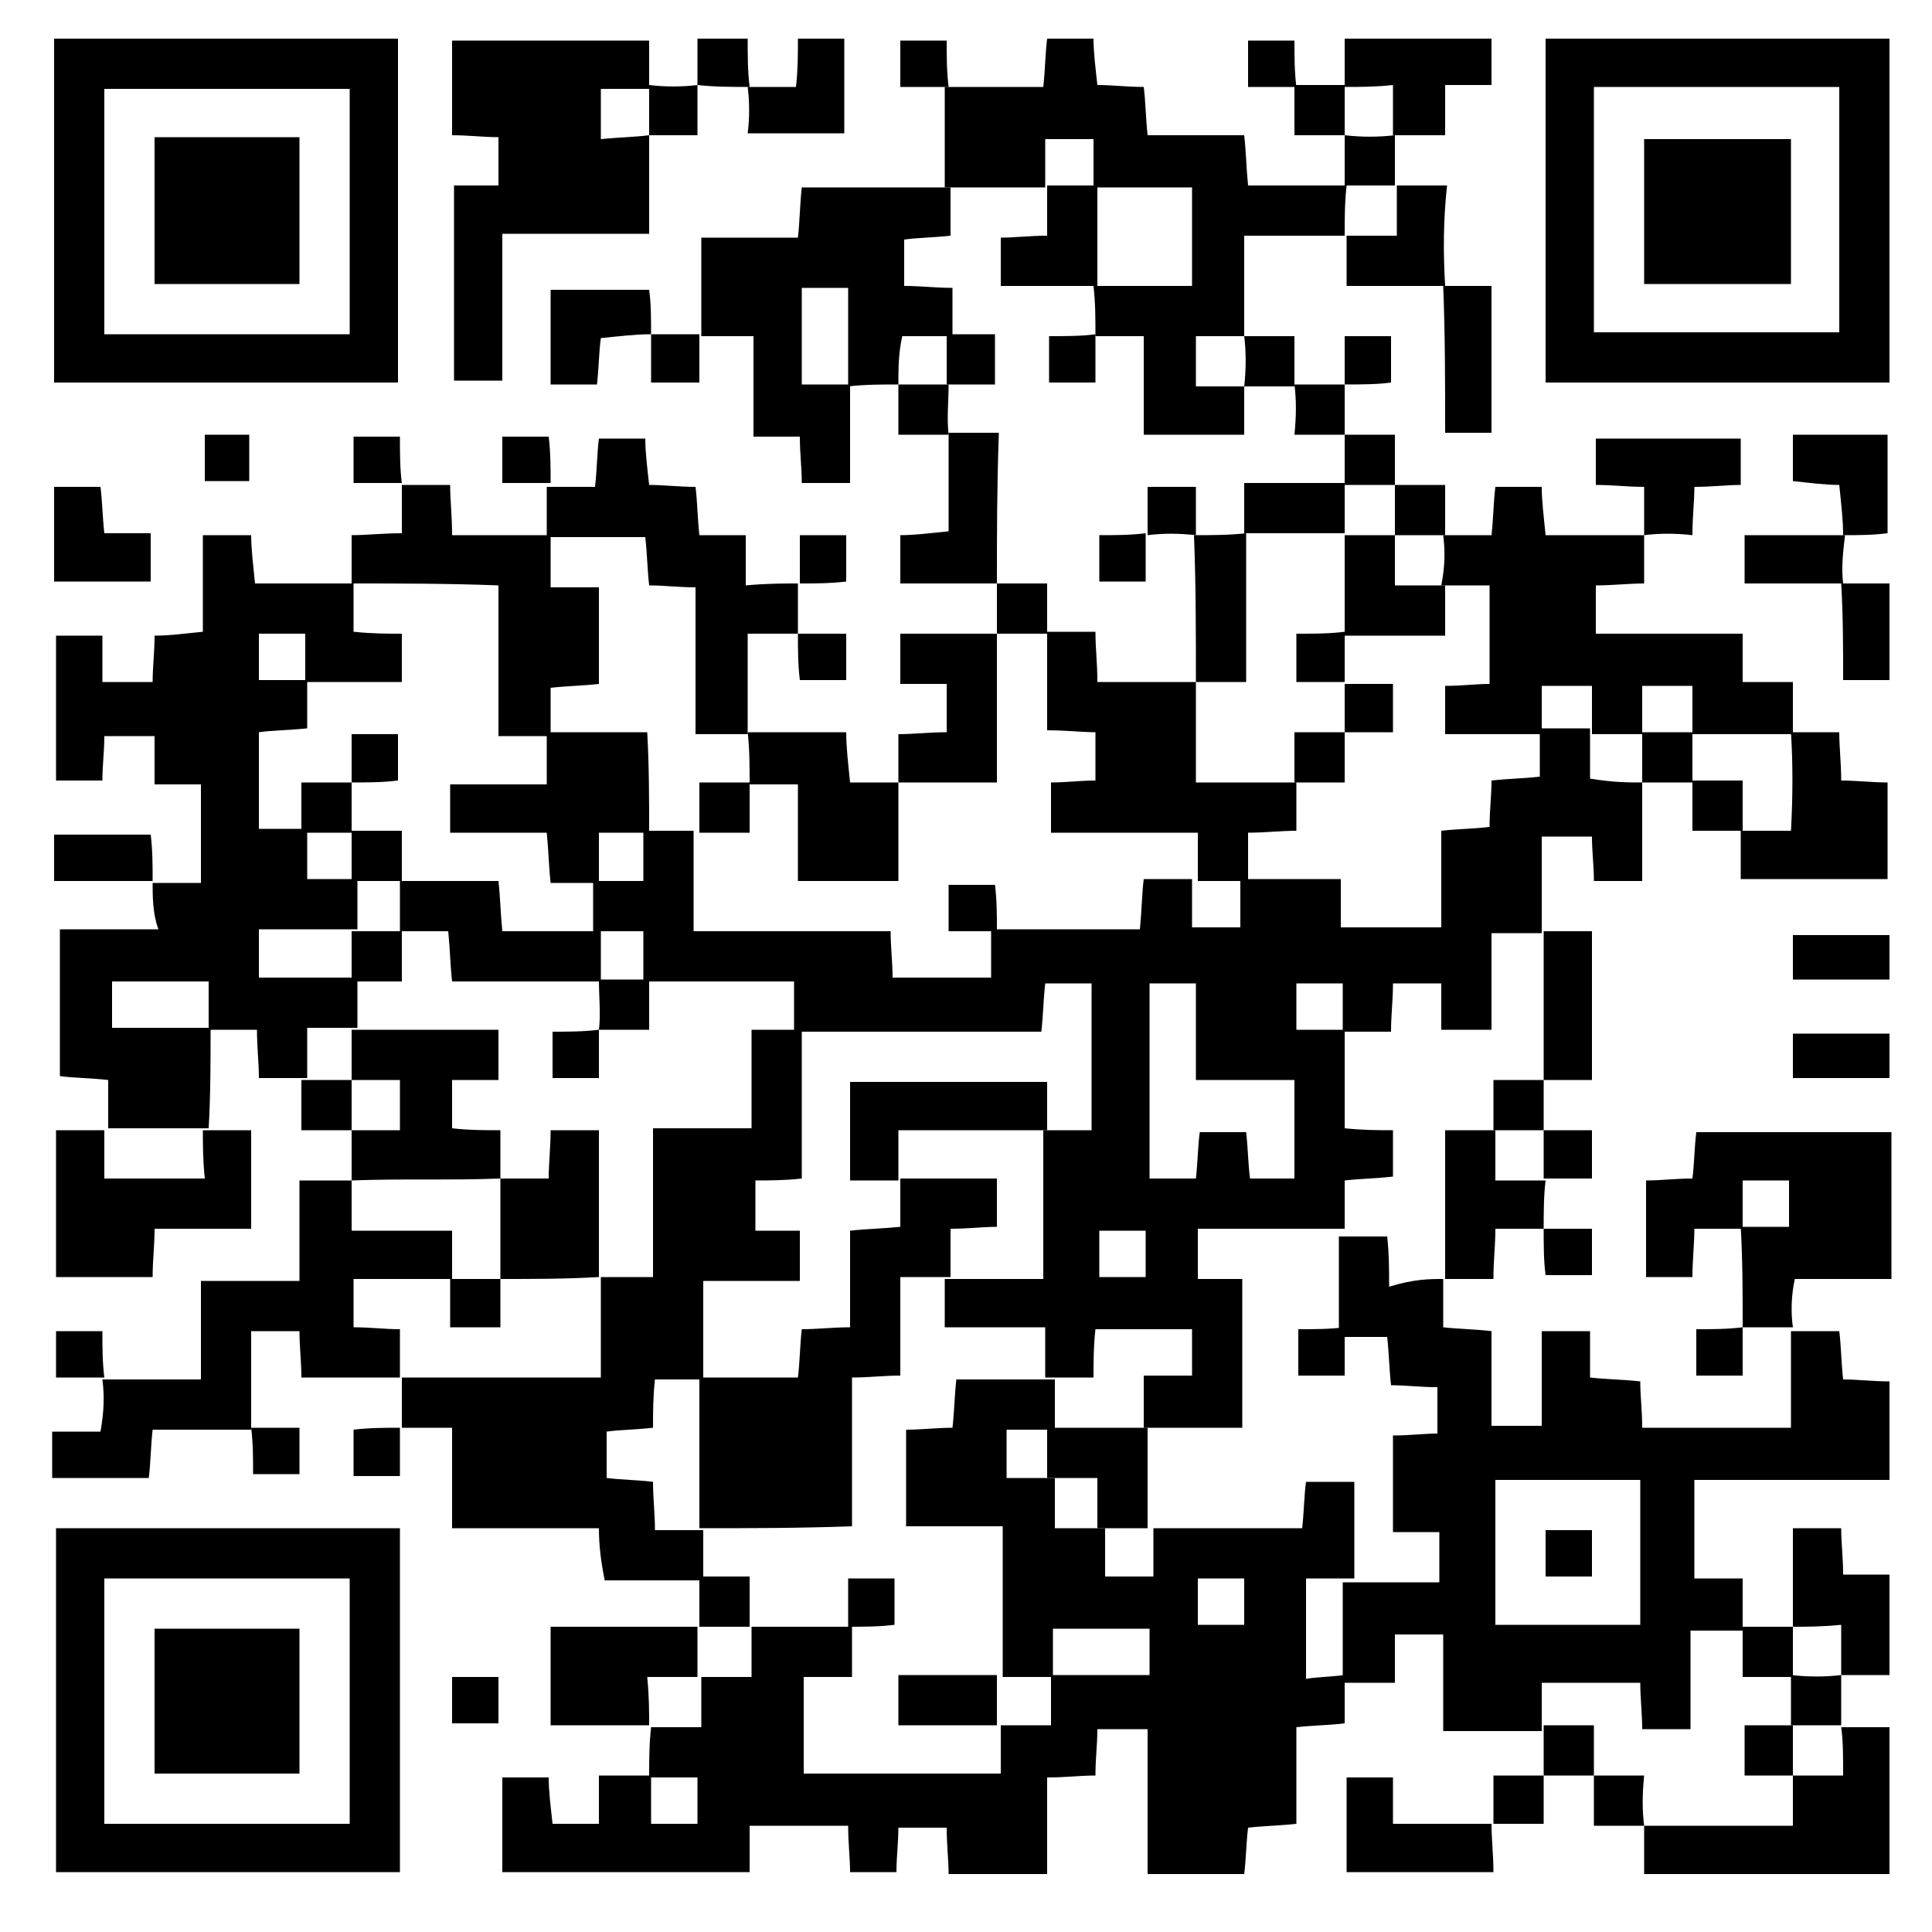 <?xml version="1.0" encoding="utf-8"?>
<!-- Generator: Adobe Illustrator 25.2.1, SVG Export Plug-In . SVG Version: 6.00 Build 0)  -->
<svg version="1.1" id="レイヤー_1" xmlns="http://www.w3.org/2000/svg" xmlns:xlink="http://www.w3.org/1999/xlink" x="0px"
	 y="0px" width="100px" height="100px" viewBox="0 0 100 100" style="enable-background:new 0 0 100 100;" xml:space="preserve">
<style type="text/css">
	.st0{fill:none;}
</style>
<g>
	<path d="M85,40.5c0,1.7,0,3.3,0,5.1c-0.8,0-1.6,0-2.5,0c0-0.8-0.1-1.5-0.1-2.3c-0.8,0-1.5,0-2.6,0c0,1.7,0,3.3,0,5l0,0
		c-0.8,0-1.7,0-2.6,0c0,1.8,0,3.5,0,5c-0.9,0-1.7,0-2.6,0c0-0.9,0-1.6,0-2.4c-0.9,0-1.6,0-2.5,0c0,0.9-0.1,1.6-0.1,2.5
		c-0.9,0-1.7,0-2.5,0c0-0.8,0-1.7,0-2.5c-0.9,0-1.7,0-2.4,0c0,0.9,0,1.6,0,2.4c0.9,0,1.7,0,2.5,0c0,1.7,0,3.4,0,5.1
		c1,0.1,1.7,0.1,2.5,0.1c0,0.9,0,1.6,0,2.4c-0.9,0.1-1.6,0.1-2.5,0.2c0,0.9,0,1.7,0,2.5l0,0c-2.6,0-5.1,0-7.6,0c0,1,0,1.8,0,2.6
		c0.9,0,1.6,0,2.3,0c0,2.6,0,5.1,0,7.7c-1.8,0-3.4,0-5.1,0c0-0.8,0-1.7,0-2.7c1,0,1.8,0,2.5,0c0-0.9,0-1.6,0-2.4c-1.7,0-3.3,0-5,0
		c-0.1,0.9-0.1,1.6-0.1,2.5c-0.9,0-1.7,0-2.5,0c0,0,0,0,0,0c0-0.8,0-1.7,0-2.6c-1.8,0-3.5,0-5.2,0c0-1,0-1.7,0-2.5
		c1.7,0,3.4,0,5.1,0c0-2.7,0-5.2,0-7.7c0.8,0,1.7,0,2.5,0c0-2.7,0-5.2,0-7.6c-0.9,0-1.6,0-2.4,0c-0.1,0.9-0.1,1.6-0.2,2.5
		c-4.3,0-8.6,0-12.8,0l0,0c0-0.8,0-1.7,0-2.6c-2.7,0-5.2,0-7.8,0c0-0.8,0-1.6,0-2.6c-0.9,0-1.8,0-2.6,0c0-0.9,0-1.7,0-2.6
		c0.8,0,1.6,0,2.6,0c0-0.9,0-1.8,0-2.6c0.9,0,1.7,0,2.6,0c0,1.7,0,3.4,0,5.2c3.5,0,6.9,0,10.2,0c0,0.9,0.1,1.6,0.1,2.4
		c1.7,0,3.4,0,5.1,0c0-0.9,0-1.7,0-2.5l0,0c2.5,0,5.1,0,7.7,0c0.1-1,0.1-1.8,0.2-2.6c0.9,0,1.7,0,2.5,0c0,0.8,0,1.7,0,2.5
		c0.9,0,1.7,0,2.5,0c0-0.9,0-1.7,0-2.5c1.7,0,3.4,0,5.2,0c0,1,0,1.7,0,2.5c1.7,0,3.4,0,5.2,0c0-1.7,0-3.3,0-5
		c0.9-0.1,1.7-0.1,2.5-0.2c0-0.9,0.1-1.6,0.1-2.4c0.9-0.1,1.6-0.1,2.5-0.2c0-0.9,0-1.7,0-2.5l0,0c0.9,0,1.7,0,2.6,0l0,0
		c0,0.8,0,1.7,0,2.6C83.5,40.5,84.3,40.5,85,40.5L85,40.5z M67,61c0-1.8,0-3.4,0-5.1c-1.7,0-3.3,0-5.1,0c0-1.8,0-3.4,0-5
		c-0.9,0-1.6,0-2.4,0c0,3.4,0,6.8,0,10.1c0.9,0,1.6,0,2.4,0c0.1-0.9,0.1-1.7,0.2-2.4c0.9,0,1.6,0,2.4,0c0.1,0.9,0.1,1.6,0.2,2.4
		C65.4,61,66.1,61,67,61z M59.3,63.7c-0.9,0-1.7,0-2.4,0c0,0.9,0,1.6,0,2.4c0.8,0,1.6,0,2.4,0C59.3,65.3,59.3,64.5,59.3,63.7z"/>
	<path d="M69.6,86.7c0,0.8,0,1.6,0,2.5c-0.8,0.1-1.6,0.1-2.5,0.2c0,1.6,0,3.2,0,5c-0.9,0.1-1.6,0.1-2.5,0.2
		c-0.1,0.8-0.1,1.6-0.2,2.4c-1.6,0-3.2,0-5,0c0-2.5,0-4.9,0-7.5c-0.9,0-1.7,0-2.6,0c0,0.8-0.1,1.5-0.1,2.4c-0.8,0-1.5,0.1-2.5,0.1
		c0,1.6,0,3.3,0,5c-1.8,0-3.3,0-5.1,0c0-0.7-0.1-1.5-0.1-2.4c-0.8,0-1.6,0-2.5,0c0,0.8-0.1,1.5-0.1,2.3c-0.8,0-1.5,0-2.4,0
		c0-0.7-0.1-1.5-0.1-2.4c-1.7,0-3.3,0-5.1,0c0,0.8,0,1.5,0,2.4c-4.3,0-8.5,0-12.8,0c0-1.6,0-3.2,0-4.9c0.7,0,1.5,0,2.4,0
		c0,0.7,0.1,1.5,0.2,2.4c0.8,0,1.5,0,2.4,0c0-0.7,0-1.5,0-2.5c1,0,1.8,0,2.7,0c0,0.8,0,1.7,0,2.5c0.9,0,1.7,0,2.4,0
		c0-0.9,0-1.6,0-2.4c-0.9,0-1.7,0-2.5,0c0-0.9,0-1.7,0.1-2.6l0,0c0.8,0,1.7,0,2.6,0c0-1,0-1.8,0-2.6l0,0c0.8,0,1.7,0,2.6,0
		c0-1,0-1.8,0-2.6l0,0c1.7,0,3.5,0,5.2,0l0,0c0,0.8,0,1.7,0,2.6c-0.9,0-1.6,0-2.5,0c0,1.7,0,3.4,0,5c3.4,0,6.8,0,10.2,0
		c0-0.9,0-1.7,0-2.5c0.8,0,1.6,0,2.6,0c0-0.9,0-1.8,0-2.6c1.7,0,3.4,0,5.1,0c0-0.9,0-1.7,0-2.4c-1.7,0-3.3,0-5,0c0,0.9,0,1.7,0,2.5
		c-0.9,0-1.7,0-2.6,0c0-2.5,0-5.1,0-7.8c-1.8,0-3.4,0-5,0c0-1.8,0-3.3,0-5c0.8,0,1.6-0.1,2.4-0.1c0.1-0.9,0.1-1.6,0.2-2.5
		c1.8,0,3.4,0,5.1,0l0,0c0,0.9,0,1.7,0,2.6c-0.8,0-1.7,0-2.5,0c0,0.9,0,1.7,0,2.5c0.9,0,1.7,0,2.5,0c0,0.8,0,1.7,0,2.6
		c1,0,1.8,0,2.6,0c0,0.8,0,1.7,0,2.5c0.9,0,1.7,0,2.5,0c0-0.9,0-1.7,0-2.5c2.5,0,5.1,0,7.7,0c0.1-0.9,0.1-1.7,0.2-2.4
		c0.9,0,1.6,0,2.5,0c0,1.8,0,3.4,0,5l0,0c-0.8,0-1.7,0-2.5,0c0,1.8,0,3.5,0,5.2C68.1,86.8,68.8,86.8,69.6,86.7L69.6,86.7z M62,84.1
		c0.8,0,1.6,0,2.4,0c0-0.9,0-1.6,0-2.4c-0.9,0-1.6,0-2.4,0C62,82.6,62,83.3,62,84.1z"/>
	<path d="M74.7,66.2c0,0.8,0,1.6,0,2.5c0.9,0.1,1.7,0.1,2.5,0.2c0,1.6,0,3.2,0,4.9c0.9,0,1.6,0,2.6,0c0-1.6,0-3.2,0-4.9
		c0.9,0,1.6,0,2.5,0c0,0.7,0,1.5,0,2.4c0.9,0.1,1.7,0.1,2.6,0.2c0,0.8,0.1,1.5,0.1,2.4c2.5,0,5,0,7.7,0c0-1.7,0-3.3,0-5l0,0
		c0.8,0,1.6,0,2.5,0c0.1,0.8,0.1,1.6,0.2,2.5c0.8,0,1.5,0.1,2.4,0.1c0,1.6,0,3.3,0,5.1c-3.3,0-6.7,0-10.1,0c0,1.8,0,3.3,0,5.1
		c0.7,0,1.5,0,2.5,0c0,1,0,1.8,0,2.7l0,0c-0.8,0-1.7,0-2.7,0c0,1.9,0,3.5,0,5.1c-0.9,0-1.6,0-2.5,0c0-0.8-0.1-1.6-0.1-2.4
		c-1.8,0-3.4,0-5.1,0c0,0.9,0,1.7,0,2.5l0,0c-1.7,0-3.3,0-5.1,0c0-1.7,0-3.3,0-5c-0.9,0-1.6,0-2.5,0c0,0.7,0,1.5,0,2.5
		c-1,0-1.8,0-2.7,0c0,0,0,0,0,0c0-1.7,0-3.5,0-5.2l0,0c1.7,0,3.4,0,5,0c0-1,0-1.8,0-2.6c-0.8,0-1.6,0-2.4,0c0-1.7,0-3.4,0-5
		c0.9,0,1.6-0.1,2.3-0.1c0-0.9,0-1.7,0-2.4c-0.9,0-1.6-0.1-2.4-0.1c-0.1-0.9-0.1-1.6-0.2-2.5c-0.9,0-1.7,0-2.5,0c0,0,0,0,0,0
		c0-1.7,0-3.5,0-5.2l0,0c0.8,0,1.7,0,2.5,0c0.1,0.9,0.1,1.7,0.1,2.6C73.2,66.2,74,66.2,74.7,66.2L74.7,66.2z M77.4,76.6
		c0,2.6,0,5,0,7.5c2.6,0,5,0,7.5,0c0-2.6,0-5.1,0-7.5C82.4,76.6,79.9,76.6,77.4,76.6z"/>
	<path d="M7.9,45.7c0.8,0,1.6,0,2.5,0c0-1.7,0-3.4,0-5.1c-0.8,0-1.5,0-2.4,0c0-0.9,0-1.6,0-2.5c-0.9,0-1.7,0-2.6,0
		c0,0.8-0.1,1.5-0.1,2.3c-0.8,0-1.5,0-2.4,0c0-2.4,0-4.9,0-7.5c0.8,0,1.5,0,2.4,0c0,0.7,0,1.5,0,2.4c0.9,0,1.7,0,2.6,0
		c0-0.8,0.1-1.5,0.1-2.4c0.8,0,1.5-0.1,2.5-0.2c0-1.6,0-3.3,0-5c0.9,0,1.6,0,2.5,0c0,0.7,0.1,1.5,0.2,2.5c1.7,0,3.4,0,5.1,0l0,0
		c0,0.8,0,1.7,0,2.5c1,0.1,1.7,0.1,2.5,0.1c0,0.9,0,1.7,0,2.5c-1.8,0-3.4,0-5,0c0-0.8,0-1.7,0-2.5c-0.9,0-1.7,0-2.4,0
		c0,0.9,0,1.6,0,2.4c0.9,0,1.7,0,2.5,0c0,0.8,0,1.7,0,2.5c-1,0.1-1.8,0.1-2.5,0.2c0,1.8,0,3.4,0,5c0.9,0,1.7,0,2.5,0
		c0,0.8,0,1.6,0,2.6c0.9,0,1.8,0,2.6,0c0,0.9,0,1.7,0,2.6c-1.7,0-3.4,0-5.1,0c0,0.9,0,1.7,0,2.5c1.8,0,3.4,0,5.1,0
		c0,0.9,0,1.7,0,2.6l0,0c-0.8,0-1.7,0-2.6,0c0,1,0,1.8,0,2.6l0,0c-0.8,0-1.6,0-2.5,0c0-0.8-0.1-1.6-0.1-2.5c-0.9,0-1.7,0-2.5,0
		c0-0.8,0-1.7,0-2.5c-1.8,0-3.4,0-5,0c0,0.9,0,1.6,0,2.4c1.8,0,3.4,0,5.1,0c0,1.7,0,3.5-0.1,5.2l0,0c-1.7,0-3.5,0-5.2,0l0,0
		c0-0.8,0-1.6,0-2.5c-0.9-0.1-1.7-0.1-2.5-0.2c0-2.5,0-4.9,0-7.6c1.6,0,3.2,0,5.1,0C7.9,47.3,7.9,46.4,7.9,45.7L7.9,45.7z"/>
	<path d="M20.8,73.9c0-0.9,0-1.7,0-2.6c0,0,0,0,0,0c3.4,0,6.8,0,10.3,0c0-1.9,0-3.5,0-5.2c0.8,0,1.7,0,2.7,0c0-2.7,0-5.2,0-7.7
		c1.8,0,3.3,0,5.1,0c0-1.7,0-3.4,0-5.1c1,0,1.8,0,2.6,0l0,0c0,2.5,0,5.1,0,7.7c-0.9,0.1-1.7,0.1-2.4,0.1c0,0.9,0,1.7,0,2.6
		c0.9,0,1.6,0,2.3,0c0,0.9,0,1.6,0,2.6c-1.7,0-3.3,0-5,0c0,1.8,0,3.5,0,5.1c-0.8,0-1.7,0-2.5,0c-0.1,0.9-0.1,1.7-0.1,2.5
		c-0.9,0.1-1.7,0.1-2.4,0.2c0,0.9,0,1.6,0,2.4c0.8,0.1,1.6,0.1,2.4,0.2c0,0.9,0.1,1.6,0.1,2.5c0.9,0,1.7,0,2.5,0c0,0.9,0,1.7,0,2.6
		l0,0c-1.7,0-3.3,0-5.1,0C31.1,80.8,31,80,31,79.1c-2.5,0-4.9,0-7.6,0c0-1.7,0-3.4,0-5.2C22.4,73.9,21.6,73.9,20.8,73.9
		C20.7,73.9,20.8,73.9,20.8,73.9z"/>
	<path d="M20.6,19.8c-6,0-11.8,0-17.8,0c0-5.9,0-11.8,0-17.8c5.9,0,11.8,0,17.8,0C20.6,7.9,20.6,13.8,20.6,19.8z M18.1,17.3
		c0-4.3,0-8.5,0-12.7c-4.3,0-8.5,0-12.7,0c0,4.3,0,8.5,0,12.7C9.7,17.3,13.8,17.3,18.1,17.3z"/>
	<path d="M80,19.8c0-6,0-11.8,0-17.8c5.9,0,11.8,0,17.8,0c0,5.9,0,11.8,0,17.8C91.9,19.8,86,19.8,80,19.8z M82.5,17.2
		c4.3,0,8.5,0,12.7,0c0-4.3,0-8.5,0-12.7c-4.3,0-8.4,0-12.7,0C82.5,8.8,82.5,13,82.5,17.2z"/>
	<path d="M2.9,79.1c6,0,11.8,0,17.8,0c0,5.9,0,11.8,0,17.8c-5.9,0-11.8,0-17.8,0C2.9,91.1,2.9,85.2,2.9,79.1z M5.4,94.4
		c4.3,0,8.5,0,12.7,0c0-4.3,0-8.5,0-12.7c-4.3,0-8.4,0-12.7,0C5.4,85.9,5.4,90.1,5.4,94.4z"/>
	<path d="M69.6,12.2c-1.7,0-3.3,0-5.2,0c0,1.8,0,3.5,0,5.2l0,0c-0.8,0-1.7,0-2.5,0c0,1,0,1.8,0,2.6c0.9,0,1.7,0,2.5,0l0,0
		c0,0.8,0,1.7,0,2.5c-1.8,0-3.4,0-5.2,0c0-1.7,0-3.3,0-5.1c-0.9,0-1.7,0-2.5,0l0,0c0-0.9,0-1.7-0.1-2.6c1.7,0,3.4,0,5.1,0
		c0-1.8,0-3.4,0-5.1c-1.8,0-3.4,0-5.1,0c0-0.8,0-1.7,0-2.5c-0.9,0-1.7,0-2.5,0c0,0.9,0,1.7,0,2.5c-1.7,0-3.5,0-5.2,0l0,0
		c0-1.7,0-3.5,0-5.2l0,0c1.6,0,3.3,0,5.1,0c0.1-0.9,0.1-1.7,0.2-2.5c0.8,0,1.5,0,2.4,0c0,0.7,0.1,1.5,0.2,2.4c0.8,0,1.5,0.1,2.4,0.1
		c0.1,0.8,0.1,1.6,0.2,2.5c1.6,0,3.2,0,5,0c0.1,0.9,0.1,1.6,0.2,2.6c1.7,0,3.4,0,5.1,0c0,0,0,0,0,0C69.6,10.5,69.6,11.3,69.6,12.2
		L69.6,12.2z"/>
	<path d="M33.6,7c0,1.7,0,3.3,0,5.1c-2.6,0-5,0-7.6,0c0,2.6,0,5.1,0,7.6c-0.9,0-1.6,0-2.5,0c0-3.3,0-6.7,0-10.1c0.8,0,1.5,0,2.3,0
		c0-0.9,0-1.6,0-2.5C25,7.1,24.3,7,23.4,7c0-1.6,0-3.2,0-4.9c3.3,0,6.6,0,10.2,0c0,0.8,0,1.6,0,2.5c0,0,0,0,0,0c-0.8,0-1.7,0-2.5,0
		c0,1,0,1.8,0,2.6C32.1,7.1,32.8,7.1,33.6,7L33.6,7z"/>
	<path d="M74.7,27.7c0.8,0,1.6,0,2.5,0c0.1-0.9,0.1-1.7,0.2-2.5c0.8,0,1.5,0,2.4,0c0,0.7,0.1,1.5,0.2,2.5c1.7,0,3.4,0,5.1,0l0,0
		c0,0.8,0,1.6,0,2.5c-0.8,0-1.6,0.1-2.5,0.1c0,0.8,0,1.6,0,2.5c2.5,0,5,0,7.6,0c0,0.9,0,1.6,0,2.5c0.9,0,1.6,0,2.6,0
		c0,1,0,1.8,0,2.7l0,0c-1.7,0-3.5,0-5.2,0l0,0c0-0.8,0-1.7,0-2.5c-1,0-1.8,0-2.6,0c0,0.9,0,1.7,0,2.5l0,0c-0.9,0-1.7,0-2.6,0l0,0
		c0-0.8,0-1.7,0-2.5c-1,0-1.8,0-2.6,0c0,0.9,0,1.7,0,2.5l0,0c-1.7,0-3.4,0-5,0c0-1,0-1.7,0-2.5c0.9,0,1.6-0.1,2.3-0.1
		c0-1.7,0-3.4,0-5.1c-0.9,0-1.7,0-2.5,0C74.8,29.3,74.8,28.5,74.7,27.7L74.7,27.7z"/>
	<path d="M46.5,19.9c-0.9,0-1.7,0-2.6,0.1c0-1.7,0-3.4,0-5.1c-0.9,0-1.7,0-2.4,0c0,1.7,0,3.3,0,5c0.9,0,1.7,0,2.5,0
		c0,1.6,0,3.3,0,5.1c-0.9,0-1.6,0-2.5,0c0-0.8-0.1-1.5-0.1-2.4c-0.8,0-1.5,0-2.4,0c0-1.7,0-3.4,0-5.2c-1,0-1.8,0-2.7,0l0,0
		c0-1.6,0-3.3,0-5.1c1.7,0,3.3,0,5,0c0.1-0.9,0.1-1.7,0.2-2.6c2.6,0,5.1,0,7.7,0c0,0,0,0,0,0c0,0.8,0,1.7,0,2.5
		c-0.9,0.1-1.7,0.1-2.4,0.2c0,0.9,0,1.6,0,2.4c0.9,0,1.6,0.1,2.5,0.1c0,0.9,0,1.7,0,2.5c-0.8,0-1.7,0-2.6,0
		C46.5,18.3,46.5,19.1,46.5,19.9L46.5,19.9z"/>
	<path d="M5.3,71.4c1.7,0,3.3,0,5.1,0c0-1.7,0-3.4,0-5.1c1.8,0,3.3,0,5.1,0c0-1.7,0-3.4,0-5.2c1,0,1.8,0,2.7,0l0,0
		c0,0.8,0,1.7,0,2.6c1.8,0,3.5,0,5.2,0c0,1,0,1.7,0,2.5c-1.7,0-3.4,0-5.1,0c0,0.9,0,1.7,0,2.5c0.9,0,1.6,0.1,2.4,0.1
		c0,0.9,0,1.7,0,2.5c0,0,0,0,0,0c-1.6,0-3.3,0-5.1,0c0-0.8-0.1-1.6-0.1-2.4c-0.8,0-1.6,0-2.5,0c0,1.7,0,3.4,0,5.1l0,0
		c-1.6,0-3.3,0-5.1,0c-0.1,0.9-0.1,1.7-0.2,2.5c-1.7,0-3.3,0-5,0c0-0.8,0-1.5,0-2.4c0.8,0,1.5,0,2.5,0C5.4,73,5.4,72.2,5.3,71.4
		L5.3,71.4z"/>
	<path d="M92.8,68.7c-0.9,0-1.7,0-2.6,0l0,0c0-1.7,0-3.5-0.1-5.2c0.8,0,1.7,0,2.5,0c0-0.9,0-1.7,0-2.4c-0.9,0-1.6,0-2.4,0
		c0,0.9,0,1.7,0,2.5c-0.8,0-1.6,0-2.5,0c0,0.8-0.1,1.6-0.1,2.5c-0.8,0-1.6,0-2.4,0c0-1.6,0-3.2,0-5c0.8,0,1.5-0.1,2.4-0.1
		c0.1-0.8,0.1-1.6,0.2-2.4c3.3,0,6.6,0,10.1,0c0,2.4,0,4.9,0,7.6c-1.6,0-3.2,0-5,0C92.7,67.1,92.7,68,92.8,68.7
		C92.7,68.8,92.8,68.7,92.8,68.7z"/>
	<path d="M41.3,30.2c0,0.9,0,1.7,0,2.6l0,0c-0.8,0-1.6,0-2.6,0c0,1.8,0,3.5,0,5.2l0,0c-0.8,0-1.7,0-2.7,0c0-2.7,0-5.2,0-7.6
		c-0.9,0-1.6-0.1-2.4-0.1c-0.1-0.9-0.1-1.6-0.2-2.5c-1.8,0-3.4,0-5.1,0l0,0c0-0.9,0-1.7,0-2.6l0,0c0.8,0,1.6,0,2.5,0
		c0.1-0.9,0.1-1.7,0.2-2.5c0.8,0,1.5,0,2.4,0c0,0.7,0.1,1.5,0.2,2.4c0.8,0,1.5,0.1,2.4,0.1c0.1,0.8,0.1,1.6,0.2,2.5
		c0.8,0,1.5,0,2.4,0c0,0.9,0,1.6,0,2.6C39.7,30.2,40.5,30.2,41.3,30.2L41.3,30.2z"/>
	<path d="M18.2,30.2c0-0.8,0-1.6,0-2.5c0.8,0,1.6-0.1,2.6-0.1c0-0.9,0-1.7,0-2.5l0,0c0.8,0,1.6,0,2.5,0c0,0.8,0.1,1.6,0.1,2.6
		c1.7,0,3.4,0,5.1,0c0,0,0,0,0,0c0,0.8,0,1.7,0,2.7c1,0,1.8,0,2.5,0c0,1.8,0,3.3,0,5c-0.9,0.1-1.6,0.1-2.5,0.2c0,0.9,0,1.7,0,2.5
		c-0.8,0-1.7,0-2.7,0c0-2.7,0-5.2,0-7.8C23.2,30.2,20.7,30.2,18.2,30.2L18.2,30.2z"/>
	<path d="M10.5,58.5c0.8,0,1.6,0,2.5,0c0,1.7,0,3.3,0,5.1c-1.6,0-3.3,0-5,0c0,0.9-0.1,1.6-0.1,2.5c-1.6,0-3.2,0-5,0
		c0-2.4,0-4.9,0-7.6c0.8,0,1.7,0,2.5,0c0,0,0,0,0,0c0,0.8,0,1.7,0,2.5c1.8,0,3.5,0,5.2,0C10.5,60,10.5,59.3,10.5,58.5L10.5,58.5z"/>
	<path d="M95.3,89.4c0.8,0,1.6,0,2.5,0c0,2.5,0,5,0,7.6c-4.2,0-8.4,0-12.7,0c0-0.8,0-1.7,0-2.5l0,0c2.6,0,5.1,0,7.7,0
		c0-1,0-1.8,0-2.6c0.8,0,1.7,0,2.6,0C95.4,90.9,95.4,90.1,95.3,89.4L95.3,89.4z"/>
	<path d="M18.2,61.1c0-0.9,0-1.7,0-2.6l0,0c0.8,0,1.7,0,2.5,0c0-1,0-1.8,0-2.6c-0.9,0-1.7,0-2.5,0l0,0c0-0.9,0-1.7,0-2.6l0,0
		c2.5,0,5.1,0,7.6,0c0,0.9,0,1.7,0,2.6c-0.8,0-1.6,0-2.4,0c0,0.9,0,1.6,0,2.5c0.9,0.1,1.6,0.1,2.5,0.1c0,0.9,0,1.7,0,2.5
		C23.3,61.1,20.8,61,18.2,61.1C18.2,61,18.2,61.1,18.2,61.1z"/>
	<path d="M38.7,37.9c1.6,0,3.3,0,5.1,0c0,0.8,0.1,1.6,0.2,2.6c0.9,0,1.7,0,2.5,0l0,0c0,1.7,0,3.4,0,5.1c-1.8,0-3.4,0-5.2,0
		c0-1.7,0-3.3,0-5c-1,0-1.7,0-2.5,0C38.8,39.6,38.8,38.8,38.7,37.9L38.7,37.9z"/>
	<path d="M92.7,37.9c0.8,0,1.6,0,2.5,0c0,0.8,0.1,1.6,0.1,2.5c0.8,0,1.6,0.1,2.4,0.1c0,1.7,0,3.3,0,5c-2.5,0-5,0-7.6,0
		c0-0.8,0-1.6,0-2.5l0,0c0.8,0,1.7,0,2.6,0C92.8,41.2,92.8,39.5,92.7,37.9L92.7,37.9z"/>
	<path d="M46.5,40.5c0-0.8,0-1.6,0-2.5c0.8,0,1.6-0.1,2.5-0.1c0-0.8,0-1.6,0-2.5c-0.8,0-1.5,0-2.4,0c0-0.9,0-1.6,0-2.6
		c1.7,0,3.4,0,5,0l0,0c0,2.5,0,5.1,0,7.7C49.8,40.5,48.1,40.5,46.5,40.5L46.5,40.5z"/>
	<path d="M33.6,89.3c-1.6,0-3.3,0-5.1,0c0-1.7,0-3.3,0-5.1c2.5,0,5.1,0,7.6,0l0,0c0,0.9,0,1.7,0,2.6l0,0c-0.8,0-1.7,0-2.6,0
		C33.6,87.8,33.6,88.6,33.6,89.3L33.6,89.3z"/>
	<path d="M79.9,63.6c-0.8,0-1.6,0-2.5,0c0,0.9-0.1,1.6-0.1,2.6c-0.9,0-1.7,0-2.5,0c0,0,0,0,0,0c0-2.6,0-5.1,0-7.7c1,0,1.8,0,2.6,0
		l0,0c0,0.8,0,1.7,0,2.6c1,0,1.8,0,2.6,0l0,0C79.9,61.9,79.9,62.8,79.9,63.6L79.9,63.6z"/>
	<path d="M77.2,94.4c0,0.8,0.1,1.6,0.1,2.5c-2.6,0-5,0-7.6,0c0-1.6,0-3.2,0-4.9c0.8,0,1.5,0,2.4,0c0,0.8,0,1.5,0,2.4
		C73.9,94.4,75.6,94.4,77.2,94.4C77.3,94.5,77.2,94.4,77.2,94.4z"/>
	<path d="M85.1,27.7c0-0.8,0-1.6,0-2.5c-0.9,0-1.6-0.1-2.5-0.1c0-0.8,0-1.6,0-2.4c2.5,0,5,0,7.5,0c0,0.8,0,1.5,0,2.4
		c-0.7,0-1.5,0.1-2.4,0.1c0,0.8-0.1,1.5-0.1,2.5C86.7,27.6,85.9,27.6,85.1,27.7C85,27.6,85.1,27.7,85.1,27.7z"/>
	<path d="M51.6,30.2c-1.6,0-3.3,0-5,0c0-0.8,0-1.6,0-2.5c0.7,0,1.5-0.1,2.5-0.2c0-1.7,0-3.4,0-5.1l0,0c0.8,0,1.7,0,2.6,0
		C51.6,25.2,51.6,27.7,51.6,30.2L51.6,30.2z"/>
	<path d="M69.6,4.5c0-0.8,0-1.6,0-2.5c2.5,0,5,0,7.6,0c0,0.8,0,1.5,0,2.4c-0.8,0-1.5,0-2.4,0c0,0.9,0,1.6,0,2.6c-1,0-1.8,0-2.7,0
		l0,0c0-0.8,0-1.7,0-2.6C71.2,4.5,70.4,4.5,69.6,4.5L69.6,4.5z"/>
	<path d="M92.8,84.2c0-1.6,0-3.3,0-5.1c0.8,0,1.6,0,2.5,0c0,0.8,0.1,1.5,0.1,2.4c0.8,0,1.5,0,2.4,0c0,1.7,0,3.4,0,5.2
		c-0.8,0-1.6,0-2.5,0l0,0c0-0.8,0-1.7,0-2.6C94.3,84.2,93.5,84.2,92.8,84.2L92.8,84.2z"/>
	<path d="M74.7,14.8c0.8,0,1.6,0,2.5,0c0,2.5,0,5,0,7.6c-0.8,0-1.5,0-2.4,0C74.8,19.8,74.8,17.3,74.7,14.8L74.7,14.8z"/>
	<path d="M2.8,30.1c0-1.7,0-3.2,0-4.9c0.8,0,1.6,0,2.4,0c0.1,0.8,0.1,1.5,0.2,2.4c0.8,0,1.5,0,2.4,0c0,0.9,0,1.6,0,2.5
		C6.1,30.1,4.5,30.1,2.8,30.1z"/>
	<path d="M33.7,17.3c-0.8,0-1.6,0.1-2.6,0.2c-0.1,0.7-0.1,1.5-0.2,2.4c-0.8,0-1.5,0-2.4,0c0-1.6,0-3.2,0-4.9c1.7,0,3.3,0,5.1,0
		C33.7,15.7,33.7,16.5,33.7,17.3C33.6,17.3,33.7,17.3,33.7,17.3z"/>
	<path d="M74.8,14.8c-1.7,0-3.3,0-5.1,0c0-0.9,0-1.8,0-2.6c0,0,0,0,0,0c0.8,0,1.7,0,2.6,0c0-1,0-1.8,0-2.6l0,0c0.8,0,1.6,0,2.6,0
		C74.7,11.4,74.7,13.1,74.8,14.8C74.7,14.8,74.8,14.8,74.8,14.8z"/>
	<path d="M79.9,48.2c0.8,0,1.6,0,2.5,0c0,2.5,0,5,0,7.7c-0.8,0-1.7,0-2.5,0l0,0C79.9,53.3,79.9,50.8,79.9,48.2L79.9,48.2z"/>
	<path d="M38.7,4.5c0.8,0,1.6,0,2.5,0c0.1-0.9,0.1-1.7,0.1-2.5c0.8,0,1.6,0,2.4,0c0,1.6,0,3.2,0,4.9c-1.6,0-3.2,0-5,0
		C38.8,6.1,38.8,5.3,38.7,4.5L38.7,4.5z"/>
	<path d="M95.4,27.7c0-0.8-0.1-1.6-0.2-2.6c-0.7,0-1.5-0.1-2.4-0.2c0-0.8,0-1.5,0-2.4c1.6,0,3.2,0,4.9,0c0,1.7,0,3.3,0,5.1
		C96.9,27.7,96.2,27.7,95.4,27.7C95.4,27.7,95.4,27.7,95.4,27.7z"/>
	<path d="M95.3,30.2c0.8,0,1.6,0,2.5,0c0,1.7,0,3.3,0,5c-0.8,0-1.5,0-2.4,0C95.4,33.5,95.4,31.9,95.3,30.2L95.3,30.2z"/>
	<path d="M95.4,30.2c-1.7,0-3.4,0-5.1,0c0-0.9,0-1.6,0-2.5c1.7,0,3.4,0,5.2,0c0,0-0.1,0,0,0C95.4,28.5,95.3,29.4,95.4,30.2
		C95.3,30.2,95.4,30.2,95.4,30.2z"/>
	<path d="M92.8,55.8c0-0.8,0-1.5,0-2.3c1.7,0,3.3,0,5,0c0,0.8,0,1.5,0,2.3C96.2,55.8,94.6,55.8,92.8,55.8z"/>
	<path d="M92.8,50.7c0-0.8,0-1.5,0-2.3c1.6,0,3.3,0,5,0c0,0.7,0,1.5,0,2.3C96.2,50.7,94.6,50.7,92.8,50.7z"/>
	<path d="M7.9,45.6c-1.6,0-3.3,0-5.1,0c0-0.8,0-1.6,0-2.4c1.6,0,3.2,0,5,0C7.9,44,7.9,44.8,7.9,45.6C7.9,45.7,7.9,45.6,7.9,45.6z"/>
	<path d="M90.2,43c-0.8,0-1.6,0-2.6,0c0-0.9,0-1.7,0-2.6l0,0c0.8,0,1.7,0,2.6,0C90.2,41.5,90.2,42.3,90.2,43L90.2,43z"/>
	<path d="M87.6,40.5c-0.9,0-1.7,0-2.6,0c0,0,0,0,0,0c0-0.9,0-1.7,0-2.6l0,0c0.9,0,1.7,0,2.6,0l0,0C87.6,38.8,87.6,39.6,87.6,40.5
		L87.6,40.5z"/>
	<path d="M18.2,58.5c-0.8,0-1.6,0-2.6,0c0-0.9,0-1.8,0-2.6c0,0,0,0,0,0c0.9,0,1.7,0,2.6,0l0,0C18.2,56.8,18.2,57.6,18.2,58.5
		L18.2,58.5z"/>
	<path d="M41.3,32.8c0.8,0,1.6,0,2.5,0c0,0.8,0,1.6,0,2.4c-0.7,0-1.5,0-2.4,0C41.3,34.4,41.3,33.6,41.3,32.8
		C41.3,32.7,41.3,32.8,41.3,32.8z"/>
	<path d="M79.9,55.9c0,0.9,0,1.7,0,2.6c0,0,0,0,0,0c-0.9,0-1.7,0-2.6,0l0,0c0-0.8,0-1.7,0-2.6C78.3,55.9,79.1,55.9,79.9,55.9
		L79.9,55.9z"/>
	<path d="M51.6,32.8c0-0.9,0-1.7,0-2.6c0,0,0,0,0,0c0.8,0,1.7,0,2.6,0c0,1,0,1.8,0,2.6C53.3,32.8,52.5,32.8,51.6,32.8L51.6,32.8z"/>
	<path d="M41.4,30.2c0-0.8,0-1.6,0-2.5c0.8,0,1.6,0,2.4,0c0,0.7,0,1.5,0,2.4C43,30.2,42.1,30.2,41.4,30.2
		C41.3,30.2,41.4,30.2,41.4,30.2z"/>
	<path d="M72.2,25.1c0.8,0,1.6,0,2.6,0c0,0.9,0,1.7,0,2.6c0,0,0,0,0,0c-0.9,0-1.7,0-2.6,0C72.2,26.8,72.2,25.9,72.2,25.1L72.2,25.1z
		"/>
	<path d="M79.9,58.5c0.8,0,1.6,0,2.5,0c0,0.8,0,1.6,0,2.5c-0.8,0-1.7,0-2.5,0c0,0,0,0,0,0C79.9,60.2,79.9,59.3,79.9,58.5L79.9,58.5z
		"/>
	<path d="M69.6,22.5c0.8,0,1.6,0,2.6,0c0,0.9,0,1.7,0,2.6c0,0,0,0,0,0c-0.9,0-1.7,0-2.6,0C69.6,24.2,69.6,23.3,69.6,22.5L69.6,22.5z
		"/>
	<path d="M28.5,25c-0.8,0-1.6,0-2.5,0c0-0.8,0-1.6,0-2.4c0.7,0,1.5,0,2.4,0C28.5,23.4,28.5,24.3,28.5,25C28.5,25.1,28.5,25,28.5,25z
		"/>
	<path d="M79.9,63.6c0.8,0,1.6,0,2.5,0c0,0.8,0,1.6,0,2.4c-0.7,0-1.5,0-2.4,0C79.9,65.3,79.9,64.4,79.9,63.6
		C79.9,63.6,79.9,63.6,79.9,63.6z"/>
	<path d="M20.8,25c-0.8,0-1.6,0-2.5,0c0-0.8,0-1.6,0-2.4c0.7,0,1.5,0,2.4,0C20.7,23.4,20.7,24.3,20.8,25C20.7,25.1,20.8,25,20.8,25z
		"/>
	<path d="M10.6,22.5c0.8,0,1.5,0,2.3,0c0,0.8,0,1.6,0,2.4c-0.8,0-1.5,0-2.3,0C10.6,24.2,10.6,23.5,10.6,22.5z"/>
	<path d="M5.4,71.3c-0.8,0-1.6,0-2.5,0c0-0.8,0-1.6,0-2.4c0.7,0,1.5,0,2.4,0C5.3,69.7,5.3,70.5,5.4,71.3C5.3,71.4,5.4,71.3,5.4,71.3
		z"/>
	<path d="M67,19.9c0.9,0,1.7,0,2.6,0l0,0c0,0.9,0,1.7,0,2.6c0,0,0,0,0,0c-0.8,0-1.7,0-2.6,0C67.1,21.5,67.1,20.7,67,19.9L67,19.9z"
		/>
	<path d="M49.1,22.5c-0.8,0-1.6,0-2.6,0c0-0.9,0-1.8,0-2.6c0,0,0,0,0,0c0.9,0,1.7,0,2.6,0C49.1,20.8,49,21.6,49.1,22.5L49.1,22.5z"
		/>
	<path d="M90.2,68.7c0,0.8,0,1.6,0,2.5c-0.8,0-1.6,0-2.4,0c0-0.7,0-1.5,0-2.4C88.6,68.8,89.4,68.8,90.2,68.7
		C90.2,68.8,90.2,68.7,90.2,68.7z"/>
	<path d="M69.6,19.9c0-0.8,0-1.6,0-2.5c0.8,0,1.6,0,2.4,0c0,0.7,0,1.5,0,2.4C71.3,19.9,70.4,19.9,69.6,19.9
		C69.6,19.9,69.6,19.9,69.6,19.9z"/>
	<path d="M64.4,17.4c0.8,0,1.6,0,2.6,0c0,0.9,0,1.8,0,2.6c0,0,0,0,0,0c-0.9,0-1.7,0-2.6,0l0,0C64.5,19.1,64.5,18.2,64.4,17.4
		L64.4,17.4z"/>
	<path d="M13,73.9c0.8,0,1.6,0,2.5,0c0,0.8,0,1.6,0,2.4c-0.7,0-1.5,0-2.4,0C13.1,75.5,13.1,74.7,13,73.9C13.1,73.9,13,73.9,13,73.9z
		"/>
	<path d="M20.7,73.9c0,0.8,0,1.6,0,2.5c-0.8,0-1.6,0-2.4,0c0-0.7,0-1.5,0-2.4C19.1,73.9,20,73.9,20.7,73.9
		C20.8,73.9,20.7,73.9,20.7,73.9z"/>
	<path d="M36.2,17.3c0,0.8,0,1.6,0,2.5c-0.8,0-1.6,0-2.5,0c0-0.8,0-1.7,0-2.5c0,0,0,0.1,0,0C34.5,17.3,35.4,17.3,36.2,17.3
		C36.2,17.4,36.2,17.3,36.2,17.3z"/>
	<path d="M36.2,84.2c0-0.9,0-1.7,0-2.6c0,0,0,0,0,0c0.8,0,1.7,0,2.6,0c0,1,0,1.8,0,2.6l0,0C37.9,84.2,37,84.2,36.2,84.2L36.2,84.2z"
		/>
	<path d="M72.2,7c0,0.9,0,1.7,0,2.6c0,0,0,0,0,0c-0.9,0-1.7,0-2.6,0c0,0,0,0,0,0c0-0.9,0-1.7,0-2.6l0,0C70.5,7.1,71.3,7.1,72.2,7
		L72.2,7z"/>
	<path d="M69.6,7c-0.8,0-1.6,0-2.6,0c0-0.9,0-1.7,0-2.6l0,0c0.9,0,1.7,0,2.6,0c0,0,0,0,0,0C69.6,5.3,69.6,6.2,69.6,7L69.6,7z"/>
	<path d="M36.1,4.4c0,0.8,0,1.7,0,2.6c-0.9,0-1.7,0-2.5,0c0,0,0,0,0,0c0-0.9,0-1.7,0-2.6c0,0,0,0,0,0C34.4,4.5,35.3,4.5,36.1,4.4
		C36.2,4.5,36.1,4.4,36.1,4.4z"/>
	<path d="M90.2,84.2c0.9,0,1.7,0,2.6,0c0,0,0,0,0,0c0,0.9,0,1.7,0,2.6l0,0c-0.8,0-1.7,0-2.6,0C90.2,85.8,90.2,85,90.2,84.2
		L90.2,84.2z"/>
	<path d="M23.4,86.8c0.8,0,1.5,0,2.4,0c0,0.8,0,1.5,0,2.4c-0.8,0-1.5,0-2.4,0C23.4,88.5,23.4,87.8,23.4,86.8z"/>
	<path d="M95.3,86.7c0,0.9,0,1.7,0,2.6c0,0,0,0,0,0c-0.9,0-1.7,0-2.6,0c0-0.9,0-1.7,0-2.6l0,0C93.6,86.8,94.5,86.8,95.3,86.7
		L95.3,86.7z"/>
	<path d="M82.5,91.9c-0.9,0-1.7,0-2.6,0l0,0c0-0.9,0-1.7,0-2.6l0,0c0.8,0,1.7,0,2.6,0C82.5,90.3,82.5,91.1,82.5,91.9
		C82.5,91.9,82.5,91.9,82.5,91.9z"/>
	<path d="M67.1,4.5c-0.8,0-1.6,0-2.5,0c0-0.8,0-1.6,0-2.4c0.7,0,1.5,0,2.4,0C67,2.9,67,3.7,67.1,4.5C67,4.5,67.1,4.5,67.1,4.5z"/>
	<path d="M49.1,4.5c-0.8,0-1.6,0-2.5,0c0-0.8,0-1.6,0-2.4c0.7,0,1.5,0,2.4,0C49,2.9,49,3.7,49.1,4.5C49,4.5,49.1,4.5,49.1,4.5z"/>
	<path d="M79.9,91.9c0,0.8,0,1.6,0,2.5c-0.9,0-1.8,0-2.6,0c0,0,0.1,0,0,0c0-0.8,0-1.6,0-2.5C78.3,91.9,79.1,91.9,79.9,91.9
		C79.9,91.9,79.9,91.9,79.9,91.9z"/>
	<path d="M38.8,4.5c-0.9,0-1.8,0-2.7-0.1c0,0,0.1,0,0,0c0-0.8,0-1.6,0-2.4c0.9,0,1.7,0,2.6,0C38.7,2.9,38.7,3.7,38.8,4.5
		C38.7,4.5,38.8,4.5,38.8,4.5z"/>
	<path d="M85.1,94.5c-0.8,0-1.6,0-2.6,0c0-0.9,0-1.8,0-2.6c0,0,0,0,0,0c0.8,0,1.7,0,2.6,0C85,92.9,85,93.7,85.1,94.5L85.1,94.5z"/>
	<path d="M36.2,79.1c0-2.6,0-5.2,0-7.8c1.6,0,3.3,0,5.1,0c0.1-0.8,0.1-1.6,0.2-2.5c0.8,0,1.6-0.1,2.5-0.1c0-1.7,0-3.2,0-5
		c0.9-0.1,1.6-0.1,2.6-0.2c0-0.9,0-1.7,0-2.5c1.6,0,3.3,0,5,0c0,0.9,0,1.6,0,2.5c-0.7,0-1.5,0.1-2.4,0.1c0,0.9,0,1.7,0,2.5
		c-0.8,0-1.6,0-2.6,0c0,1.7,0,3.3,0,5.1c-0.9,0-1.6,0.1-2.5,0.1c0,2.5,0,5,0,7.7C41.3,79.1,38.7,79.1,36.2,79.1z"/>
	<path d="M51.6,86.7c0,0.9,0,1.7,0,2.6c-1.6,0-3.3,0-5.1,0c0-0.9,0-1.6,0-2.6C48.3,86.7,50,86.7,51.6,86.7z"/>
	<path d="M43.9,84.2c0-0.8,0-1.6,0-2.5c0.8,0,1.6,0,2.4,0c0,0.7,0,1.5,0,2.4C45.5,84.2,44.7,84.2,43.9,84.2
		C43.9,84.2,43.9,84.2,43.9,84.2z"/>
	<path d="M54.2,32.7c0.8,0,1.6,0,2.5,0c0,0.9,0.1,1.6,0.1,2.6c1.7,0,3.4,0,5.1,0c0,0,0,0,0,0c0,1.7,0,3.4,0,5.2c1.9,0,3.5,0,5.2,0
		l0,0c0,0.8,0,1.6,0,2.5c-0.8,0-1.6,0.1-2.5,0.1c0,0.9,0,1.7,0,2.5c-0.9,0-1.7,0-2.6,0c0-0.8,0-1.6,0-2.5c-2.5,0-5,0-7.6,0
		c0-0.9,0-1.7,0-2.6c0.8,0,1.5-0.1,2.3-0.1c0-0.8,0-1.5,0-2.5c-0.7,0-1.5-0.1-2.5-0.1C54.2,36.1,54.2,34.4,54.2,32.7z"/>
	<path d="M51.6,48.2c-0.8,0-1.6,0-2.5,0c0-0.8,0-1.6,0-2.4c0.7,0,1.5,0,2.4,0C51.6,46.6,51.6,47.4,51.6,48.2
		C51.6,48.2,51.6,48.2,51.6,48.2z"/>
	<path d="M36.2,43.1c0-0.8,0-1.6,0-2.6c0.9,0,1.8,0,2.6,0c0,0.8,0,1.6,0,2.6C37.8,43.1,37,43.1,36.2,43.1z"/>
	<path d="M20.7,48.2c0-0.9,0-1.7,0-2.6c1.6,0,3.3,0,5.1,0c0.1,0.9,0.1,1.6,0.2,2.6c1.7,0,3.4,0,5.1,0c0,0.9,0,1.7,0,2.6
		c-2.5,0-5,0-7.7,0c-0.1-0.9-0.1-1.6-0.2-2.6C22.4,48.2,21.6,48.2,20.7,48.2z"/>
	<path d="M25.9,66.2c0-1.7,0-3.5,0-5.2c0.8,0,1.6,0,2.5,0c0-0.8,0.1-1.6,0.1-2.5c0.8,0,1.6,0,2.5,0c0,2.6,0,5.1,0,7.6
		C29.3,66.2,27.6,66.2,25.9,66.2z"/>
	<path d="M18.2,48.2c0.9,0,1.7,0,2.6,0c0,0.8,0,1.6,0,2.6c-0.9,0-1.8,0-2.6,0C18.2,49.9,18.2,49,18.2,48.2z"/>
	<path d="M31,50.7c0.9,0,1.7,0,2.6,0c0,0.8,0,1.6,0,2.6c-0.9,0-1.8,0-2.6,0l0,0C31.1,52.5,31,51.6,31,50.7z"/>
	<path d="M31,53.3c0,0.8,0,1.6,0,2.5c-0.8,0-1.6,0-2.4,0c0-0.7,0-1.5,0-2.4C29.4,53.4,30.2,53.4,31,53.3C31.1,53.4,31,53.3,31,53.3z
		"/>
	<path d="M59.4,79.1c-0.9,0-1.7,0-2.6,0c0-0.8,0-1.6,0-2.6c-0.9,0-1.7,0-2.6,0c0-0.9,0-1.7,0-2.6c1.7,0,3.5,0,5.2,0
		C59.4,75.6,59.4,77.3,59.4,79.1z"/>
	<path d="M69.6,68.7c0,0.8,0,1.6,0,2.5c-0.8,0-1.6,0-2.4,0c0-0.7,0-1.5,0-2.4C68,68.8,68.8,68.8,69.6,68.7
		C69.6,68.8,69.6,68.7,69.6,68.7z"/>
	<path d="M33.6,43.1c-0.8,0-1.6,0-2.6,0c0,0.9,0,1.7,0,2.6c-0.8,0-1.6,0-2.5,0c-0.1-0.9-0.1-1.6-0.2-2.6c-1.7,0-3.3,0-5,0
		c0-0.9,0-1.6,0-2.5c1.6,0,3.2,0,5,0c0-1,0-1.8,0-2.7c1.7,0,3.3,0,5.2,0C33.6,39.7,33.6,41.4,33.6,43.1z"/>
	<path d="M18.2,45.6c0-0.9,0-1.7,0-2.6c0.8,0,1.6,0,2.6,0c0,0.9,0,1.8,0,2.6C19.9,45.6,19,45.6,18.2,45.6z"/>
	<path d="M18.2,43.1c-0.9,0-1.7,0-2.6,0c0-0.8,0-1.6,0-2.6c0.9,0,1.8,0,2.6,0l0,0C18.2,41.3,18.2,42.2,18.2,43.1z"/>
	<path d="M18.2,40.5c0-0.8,0-1.6,0-2.5c0.8,0,1.6,0,2.4,0c0,0.7,0,1.5,0,2.4C19.8,40.5,19,40.5,18.2,40.5
		C18.2,40.5,18.2,40.5,18.2,40.5z"/>
	<path d="M54.2,58.5c-2.5,0-5,0-7.7,0c0,0.9,0,1.7,0,2.6c-0.8,0-1.6,0-2.5,0c0-1.7,0-3.3,0-5.1c3.3,0,6.7,0,10.2,0
		C54.2,56.8,54.2,57.7,54.2,58.5z"/>
	<path d="M69.6,27.7c0.9,0,1.7,0,2.6,0c0,0.8,0,1.6,0,2.6c0.9,0,1.7,0,2.6,0c0,0.8,0,1.6,0,2.6c-1.8,0-3.5,0-5.2,0l0,0
		C69.6,31.1,69.6,29.3,69.6,27.7L69.6,27.7z"/>
	<path d="M69.6,37.9c0,0.8,0,1.6,0,2.6c-0.9,0-1.7,0-2.6,0c0,0,0,0,0,0c0-0.8,0-1.7,0-2.6C68,37.9,68.8,37.9,69.6,37.9L69.6,37.9z"
		/>
	<path d="M69.6,35.4c0.8,0,1.6,0,2.5,0c0,0.8,0,1.6,0,2.5c-0.8,0-1.7,0-2.5,0c0,0,0,0,0,0C69.6,37.1,69.6,36.2,69.6,35.4L69.6,35.4z
		"/>
	<path d="M69.6,32.7c0,0.9,0,1.7,0,2.6c0,0,0,0,0,0c-0.8,0-1.7,0-2.5,0c0-0.9,0-1.7,0-2.5C68.1,32.8,68.8,32.8,69.6,32.7L69.6,32.7z
		"/>
	<path d="M92.8,89.3c0,0.9,0,1.7,0,2.6c-0.8,0-1.6,0-2.5,0c0-0.9,0-1.6,0-2.6C91.1,89.3,92,89.3,92.8,89.3z"/>
	<path d="M82.4,81.6c-0.8,0-1.6,0-2.4,0c0-0.8,0-1.6,0-2.4c0.8,0,1.5,0,2.4,0C82.4,79.9,82.4,80.7,82.4,81.6z"/>
	<path d="M23.3,66.2c0.9,0,1.7,0,2.6,0c0,0.8,0,1.6,0,2.5c-0.9,0-1.6,0-2.6,0C23.3,67.8,23.3,67,23.3,66.2z"/>
	<path d="M15.5,14.7c-2.5,0-4.9,0-7.5,0c0-2.5,0-5,0-7.6c2.4,0,4.9,0,7.5,0C15.5,9.7,15.5,12.2,15.5,14.7z"/>
	<path d="M85.1,14.7c0-2.6,0-5,0-7.5c2.5,0,5,0,7.6,0c0,2.4,0,4.9,0,7.5C90.2,14.7,87.7,14.7,85.1,14.7z"/>
	<path d="M8,84.3c2.5,0,4.9,0,7.5,0c0,2.5,0,5,0,7.5c-2.5,0-4.9,0-7.5,0C8,89.3,8,86.9,8,84.3z"/>
	<path d="M54.2,9.6c0.9,0,1.7,0,2.6,0c0,1.7,0,3.5,0,5.2c-1.6,0-3.3,0-5,0c0-0.9,0-1.6,0-2.5c0.7,0,1.5-0.1,2.4-0.1
		C54.2,11.3,54.2,10.4,54.2,9.6z"/>
	<path d="M61.8,27.7c0.9,0,1.8,0,2.7-0.1c0,0,0,0,0,0c0,2.6,0,5.1,0,7.7c-1,0-1.8,0-2.6,0c0,0,0,0,0,0
		C61.9,32.8,61.9,30.2,61.8,27.7C61.9,27.7,61.8,27.7,61.8,27.7z"/>
	<path d="M69.6,25c0,0.9,0,1.7,0,2.6c0,0,0,0,0,0c-1.7,0-3.5,0-5.2,0c0,0,0,0,0,0c0-0.8,0-1.6,0-2.6C66.3,25,67.9,25,69.6,25z"/>
	<path d="M59.3,27.6c0,0.8,0,1.6,0,2.5c-0.8,0-1.6,0-2.4,0c0-0.7,0-1.5,0-2.4C57.7,27.7,58.5,27.7,59.3,27.6L59.3,27.6z"/>
	<path d="M59.4,27.7c0-0.8,0-1.6,0-2.5c0.8,0,1.6,0,2.5,0c0,0.8,0,1.7,0,2.5c0,0,0-0.1,0,0C61,27.6,60.2,27.6,59.4,27.7
		C59.3,27.6,59.4,27.7,59.4,27.7z"/>
	<path d="M56.7,17.3c0,0.8,0,1.6,0,2.5c-0.8,0-1.6,0-2.4,0c0-0.7,0-1.5,0-2.4C55.1,17.4,56,17.4,56.7,17.3
		C56.8,17.4,56.7,17.3,56.7,17.3z"/>
	<path d="M49,19.9c0-0.9,0-1.7,0-2.6c0.8,0,1.6,0,2.5,0c0,0.9,0,1.6,0,2.6C50.7,19.9,49.9,19.9,49,19.9z"/>
</g>
<rect id="SVGID_3_" x="5.8" y="5" class="st0" width="91" height="91"/>
</svg>
